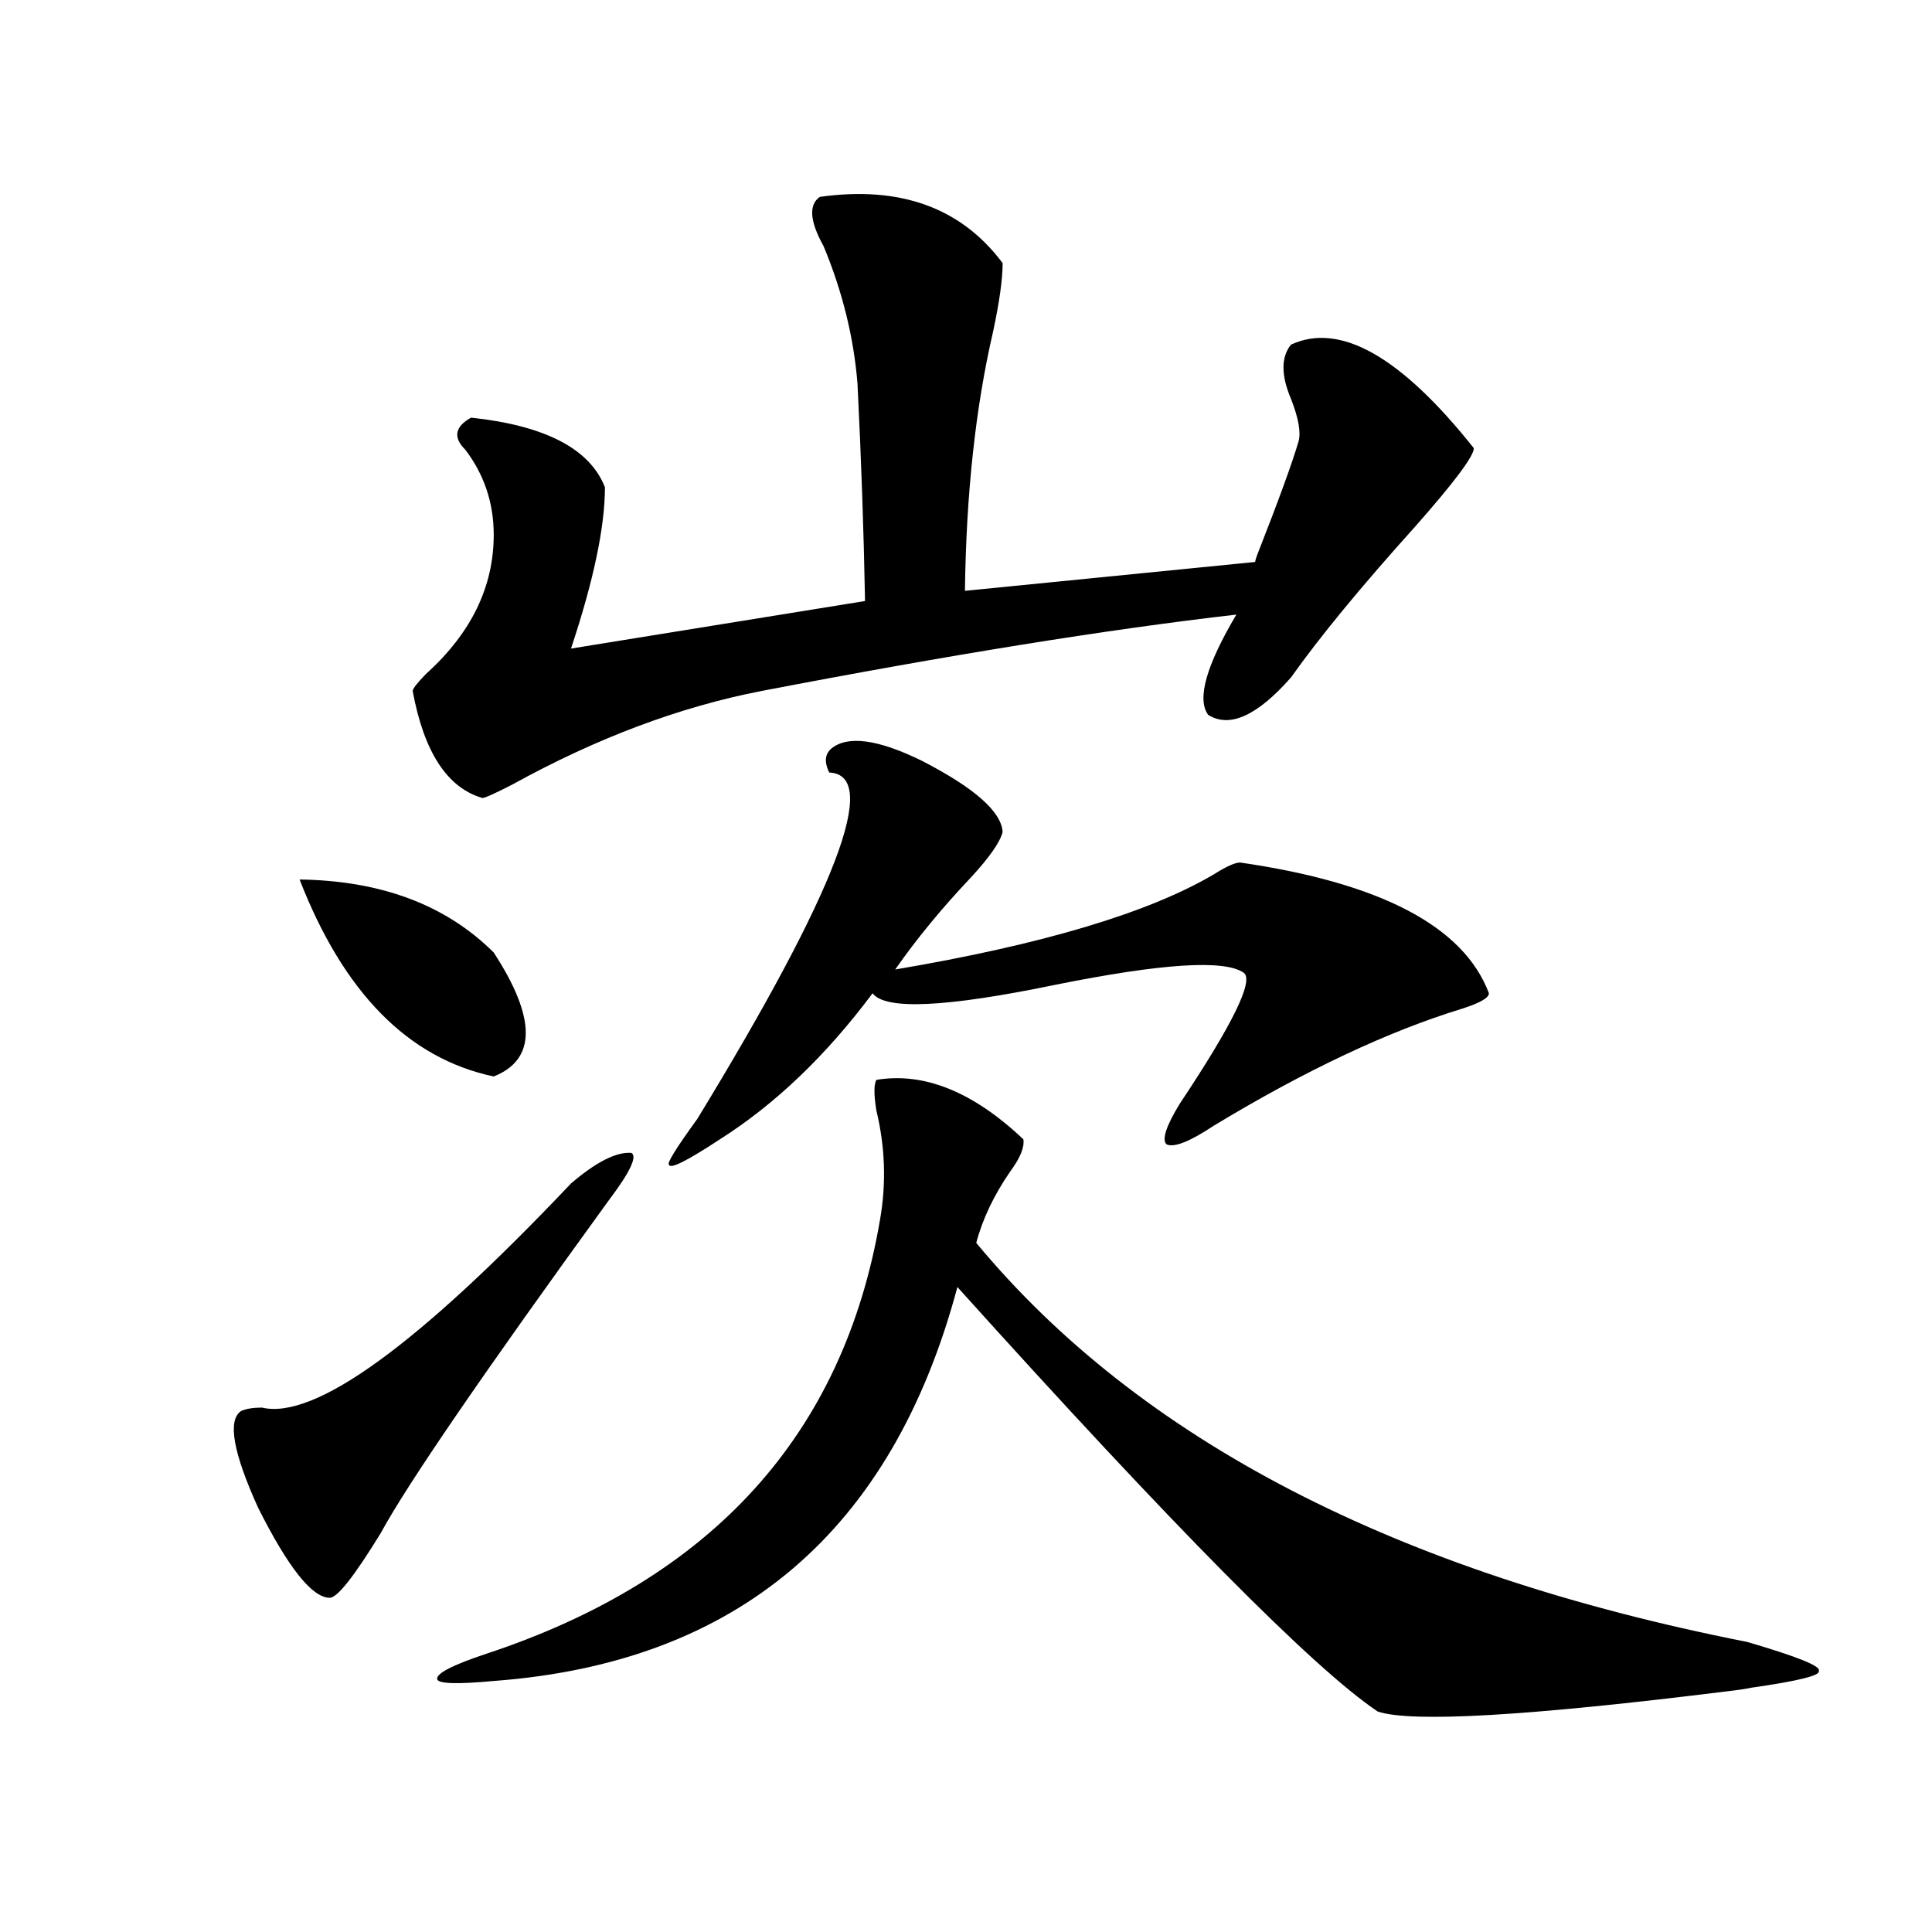 <?xml version="1.0" encoding="utf-8"?>
<!-- Generator: Adobe Illustrator 16.0.0, SVG Export Plug-In . SVG Version: 6.00 Build 0)  -->
<!DOCTYPE svg PUBLIC "-//W3C//DTD SVG 1.1//EN" "http://www.w3.org/Graphics/SVG/1.1/DTD/svg11.dtd">
<svg version="1.1" id="图层_1" xmlns="http://www.w3.org/2000/svg" xmlns:xlink="http://www.w3.org/1999/xlink" x="0px" y="0px"
	 width="1000px" height="1000px" viewBox="0 0 1000 1000" enable-background="new 0 0 1000 1000" xml:space="preserve">
<path d="M295.554,612.551c13.003-11.123,23.414-16.396,31.219-15.82c3.247,1.758-0.655,9.971-11.707,24.609
	c-65.044,89.648-104.388,147.08-118.046,172.266c-13.658,22.275-22.438,33.398-26.341,33.398c-9.115,0-21.463-15.518-37.072-46.582
	c-13.018-28.701-15.944-45.4-8.78-50.098c2.592-1.167,6.174-1.758,10.731-1.758C162.874,735.021,216.196,696.35,295.554,612.551z
	 M155.069,455.227c42.271,0.591,75.761,13.184,100.485,37.793c22.104,33.989,22.104,55.371,0,64.16
	C211.318,547.814,177.828,513.825,155.069,455.227z M424.331,101.906c41.615-5.85,73.169,5.576,94.632,34.277
	c0,8.213-1.631,19.927-4.878,35.156c-9.115,39.263-13.993,84.087-14.634,134.473l150.24-14.941c0-0.576,0.32-1.758,0.976-3.516
	c11.052-28.125,18.201-47.749,21.463-58.887c1.296-4.683,0-12.002-3.902-21.973c-5.213-12.305-5.213-21.67,0-28.125
	c25.365-11.714,56.904,6.152,94.632,53.613c0,4.106-10.091,17.578-30.243,40.43c-27.972,31.064-49.435,57.129-64.389,78.223
	c-17.561,19.927-31.874,26.367-42.926,19.336c-5.854-8.198-0.976-25.488,14.634-51.855c-66.34,7.622-148.289,20.806-245.848,39.551
	c-42.285,8.213-85.211,24.321-128.777,48.34c-9.115,4.697-14.313,7.031-15.609,7.031c-18.216-5.273-30.243-23.73-36.097-55.371
	c0-1.167,2.271-4.092,6.829-8.789c23.414-21.094,35.121-45.112,35.121-72.07c0-16.396-4.878-31.05-14.634-43.945
	c-6.509-6.44-5.533-12.002,2.927-16.699c38.368,4.106,61.462,16.123,69.267,36.035c0,20.518-5.854,48.34-17.561,83.496
	l152.191-24.609c-0.655-35.732-1.951-73.237-3.902-112.5c-1.951-24.019-7.805-47.749-17.561-71.191
	C419.118,114.514,418.478,106.013,424.331,101.906z M453.599,558.938c24.71-4.092,50.075,6.152,76.096,30.762
	c0.641,4.106-1.631,9.668-6.829,16.699c-8.46,12.305-14.313,24.609-17.561,36.914c84.541,101.953,217.556,170.811,399.015,206.543
	c26.006,7.608,38.368,12.594,37.072,14.941c1.296,2.335-10.411,5.273-35.121,8.789c-2.606,0.577-6.509,1.168-11.707,1.758
	c-103.412,12.882-163.898,16.397-181.459,10.547c-33.17-22.274-105.698-95.498-217.556-219.727
	C461.724,792.727,381.726,860.691,255.555,870.07c-18.871,1.758-28.627,1.456-29.268-0.879c-0.655-2.938,7.805-7.333,25.365-13.184
	c117.07-38.672,185.026-113.667,203.897-225c3.247-18.745,2.592-37.49-1.951-56.25C452.288,566.56,452.288,561.286,453.599,558.938z
	 M430.185,387.551c8.445-7.031,24.055-4.971,46.828,6.152c27.316,14.063,41.295,26.367,41.95,36.914
	c-1.311,5.273-6.829,13.184-16.585,23.73c-14.969,15.82-27.972,31.641-39.023,47.461c76.096-12.881,131.049-29.292,164.874-49.219
	c6.494-4.092,11.052-6.152,13.658-6.152c72.834,10.547,115.76,33.11,128.777,67.676c0,2.349-4.558,4.985-13.658,7.91
	c-38.383,11.729-81.309,31.943-128.777,60.645c-12.362,8.213-20.487,11.426-24.39,9.668c-2.606-2.334-0.335-9.365,6.829-21.094
	c27.316-41.006,38.368-63.569,33.17-67.676c-9.756-7.031-42.285-4.971-97.559,6.152c-56.584,11.729-88.138,13.184-94.632,4.395
	c-24.069,32.231-50.41,57.432-79.022,75.586c-16.92,11.138-25.7,15.532-26.341,13.184c-1.311-0.576,3.567-8.486,14.634-23.73
	c72.193-118.35,94.952-178.115,68.291-179.297C426.603,394.582,426.923,390.49,430.185,387.551z"/>
</svg>
